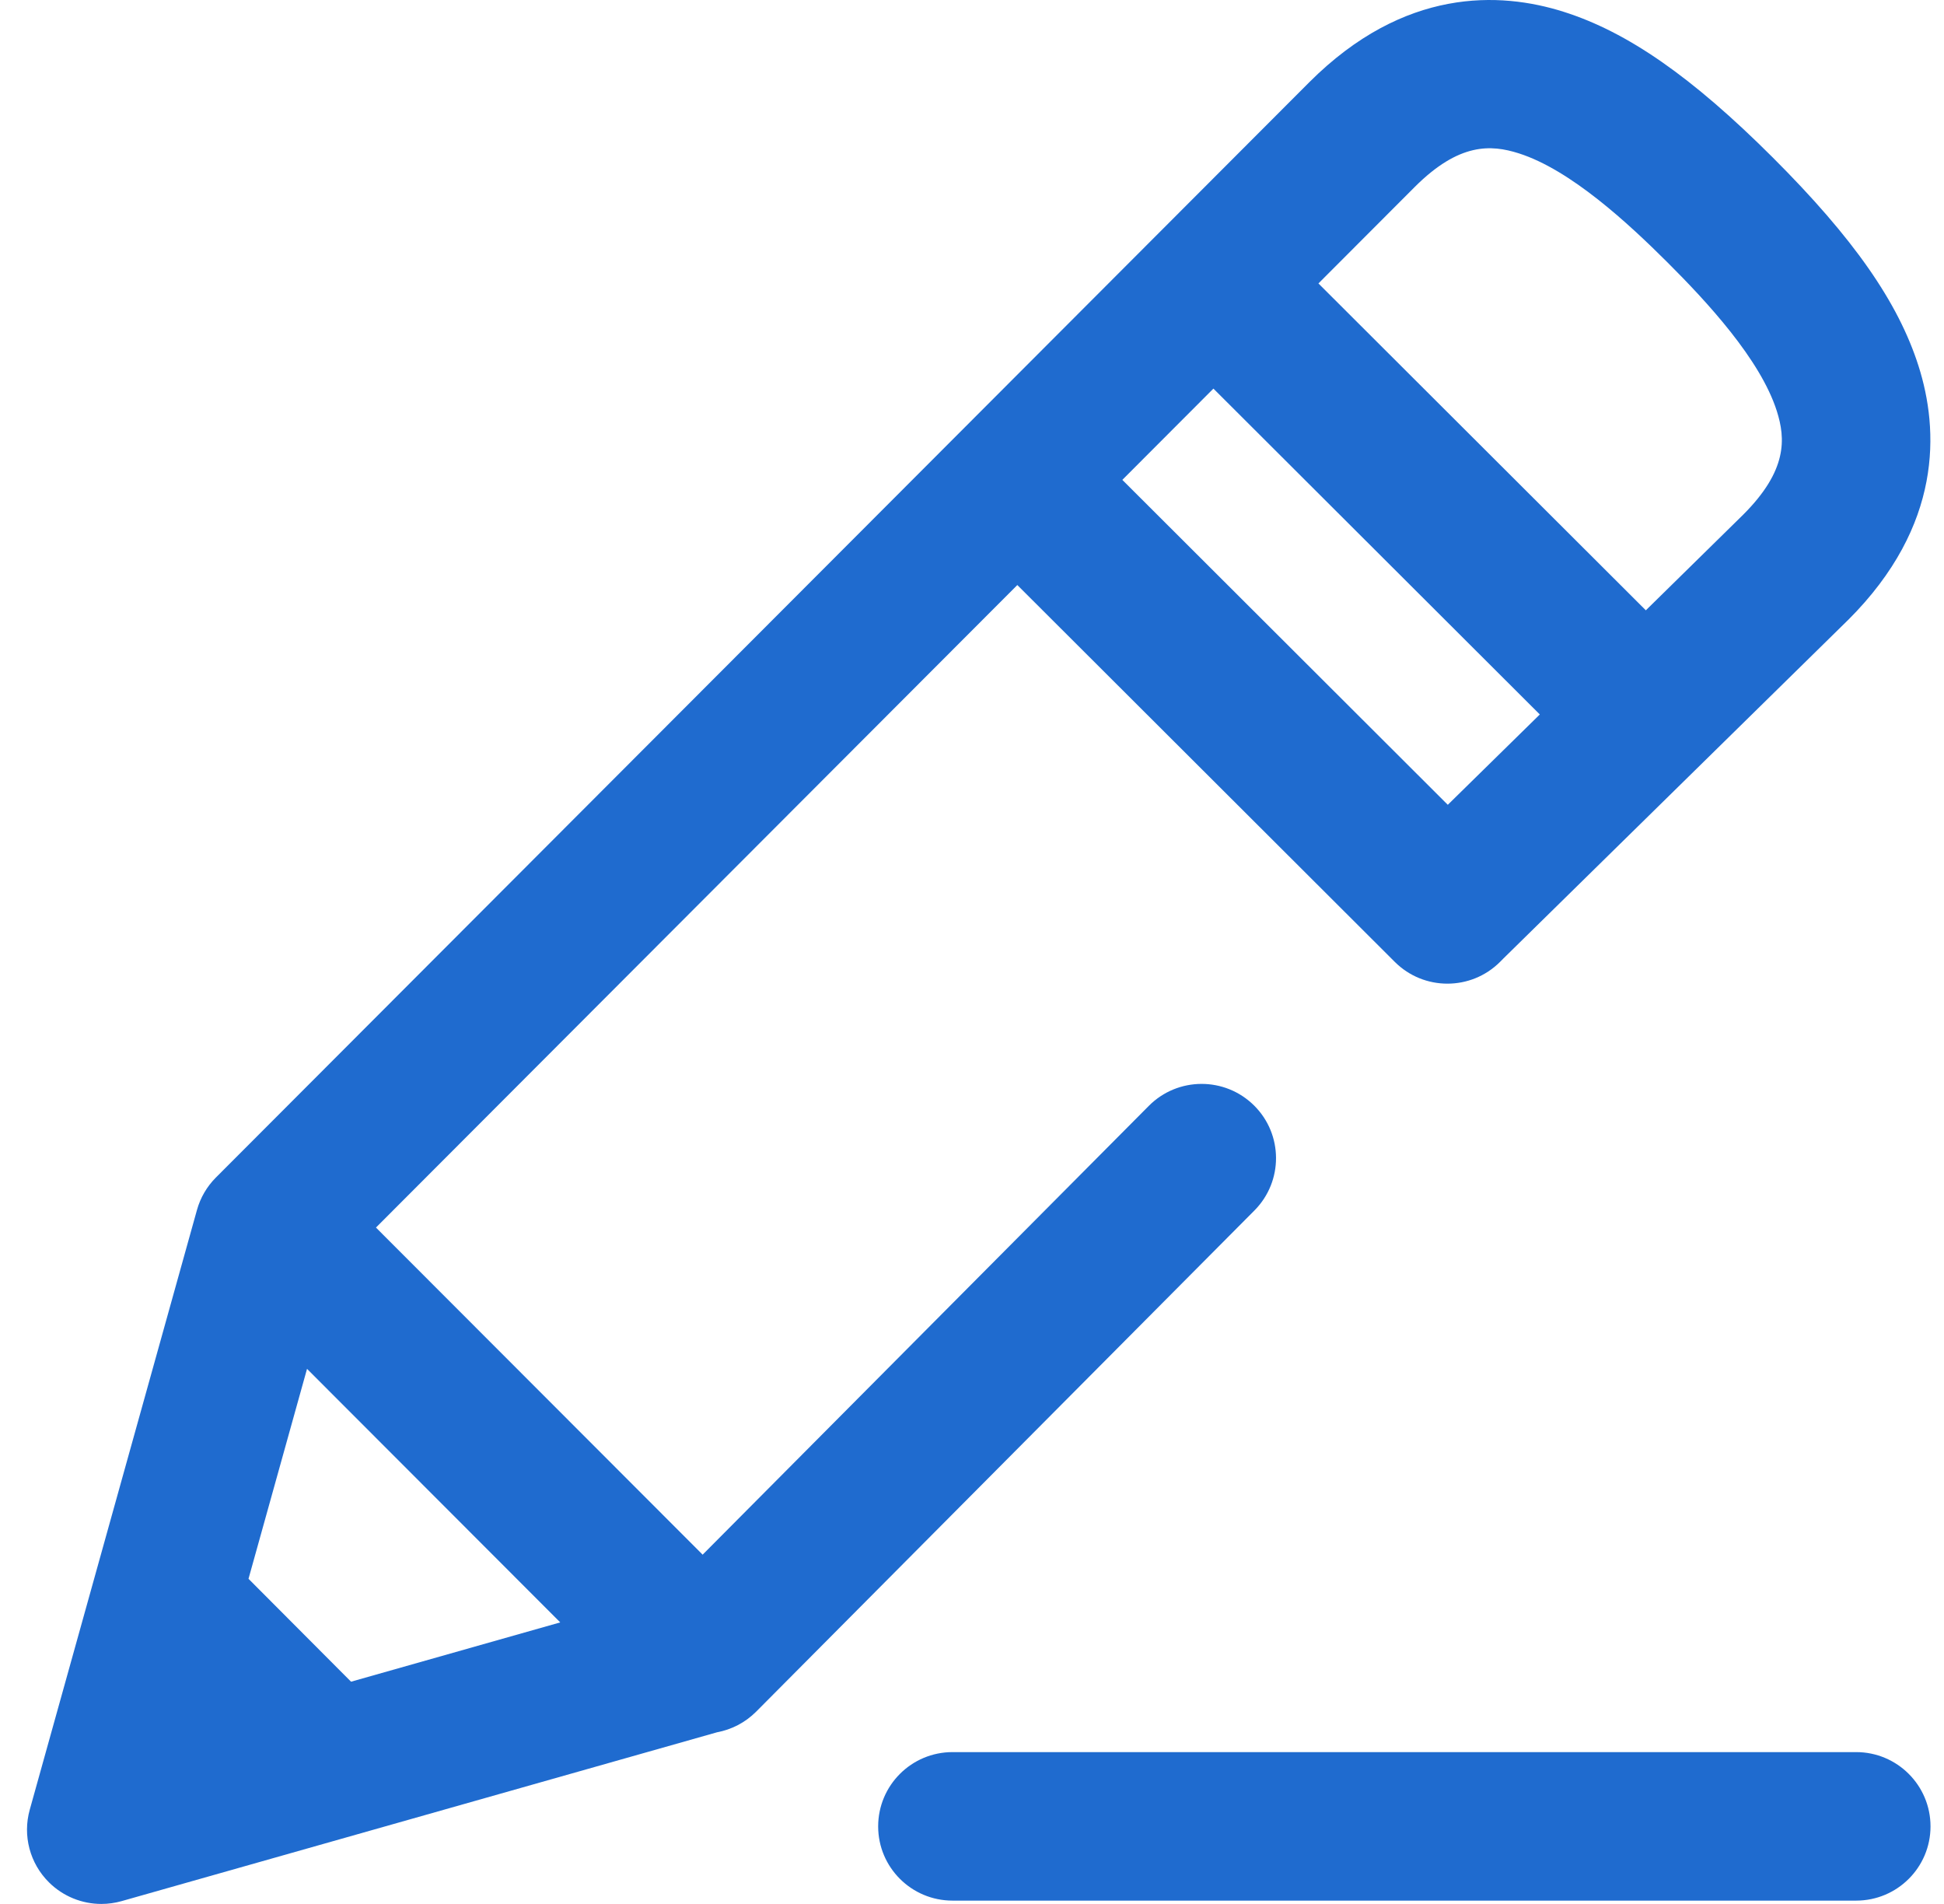 <svg width="48" height="47" viewBox="0 0 48 47" fill="none" xmlns="http://www.w3.org/2000/svg">
<path d="M30.974 29.881C31.688 29.162 31.684 28.002 30.964 27.289C30.244 26.576 29.082 26.58 28.367 27.298L17.349 38.378L9.283 30.303L25.119 14.442L34.44 23.746C35.157 24.461 36.32 24.461 37.037 23.746L37.115 23.667L45.626 15.31C45.63 15.306 45.633 15.303 45.637 15.3C47.975 12.966 47.871 10.606 47.372 9.038C46.871 7.461 45.76 5.872 43.77 3.886C41.78 1.9 40.188 0.791 38.608 0.291C37.037 -0.207 34.673 -0.311 32.333 2.025L5.331 29.068C5.109 29.29 4.947 29.567 4.863 29.87L0.734 44.676C0.556 45.314 0.737 45.999 1.208 46.466C1.557 46.813 2.024 47 2.503 47C2.671 47 2.839 46.977 3.005 46.93L17.704 42.763C18.058 42.697 18.397 42.527 18.671 42.253L30.974 29.881ZM37.497 3.784C38.78 4.191 40.209 5.517 41.173 6.478C42.137 7.44 43.464 8.866 43.872 10.147C44.088 10.828 44.138 11.609 43.044 12.703L40.638 15.066L32.554 6.997L34.932 4.615C36.03 3.519 36.814 3.568 37.497 3.784ZM29.961 9.593L38.02 17.637L35.748 19.867L27.712 11.846L29.961 9.593ZM8.668 41.514L6.136 38.974L7.581 33.791L13.833 40.05L8.668 41.514ZM47.667 45.086C47.667 46.098 46.845 46.918 45.831 46.918H23.519C22.505 46.918 21.683 46.098 21.683 45.086C21.683 44.073 22.505 43.252 23.519 43.252H45.831C46.844 43.252 47.667 44.073 47.667 45.086Z" fill="#1F6BCF"/>
</svg>
